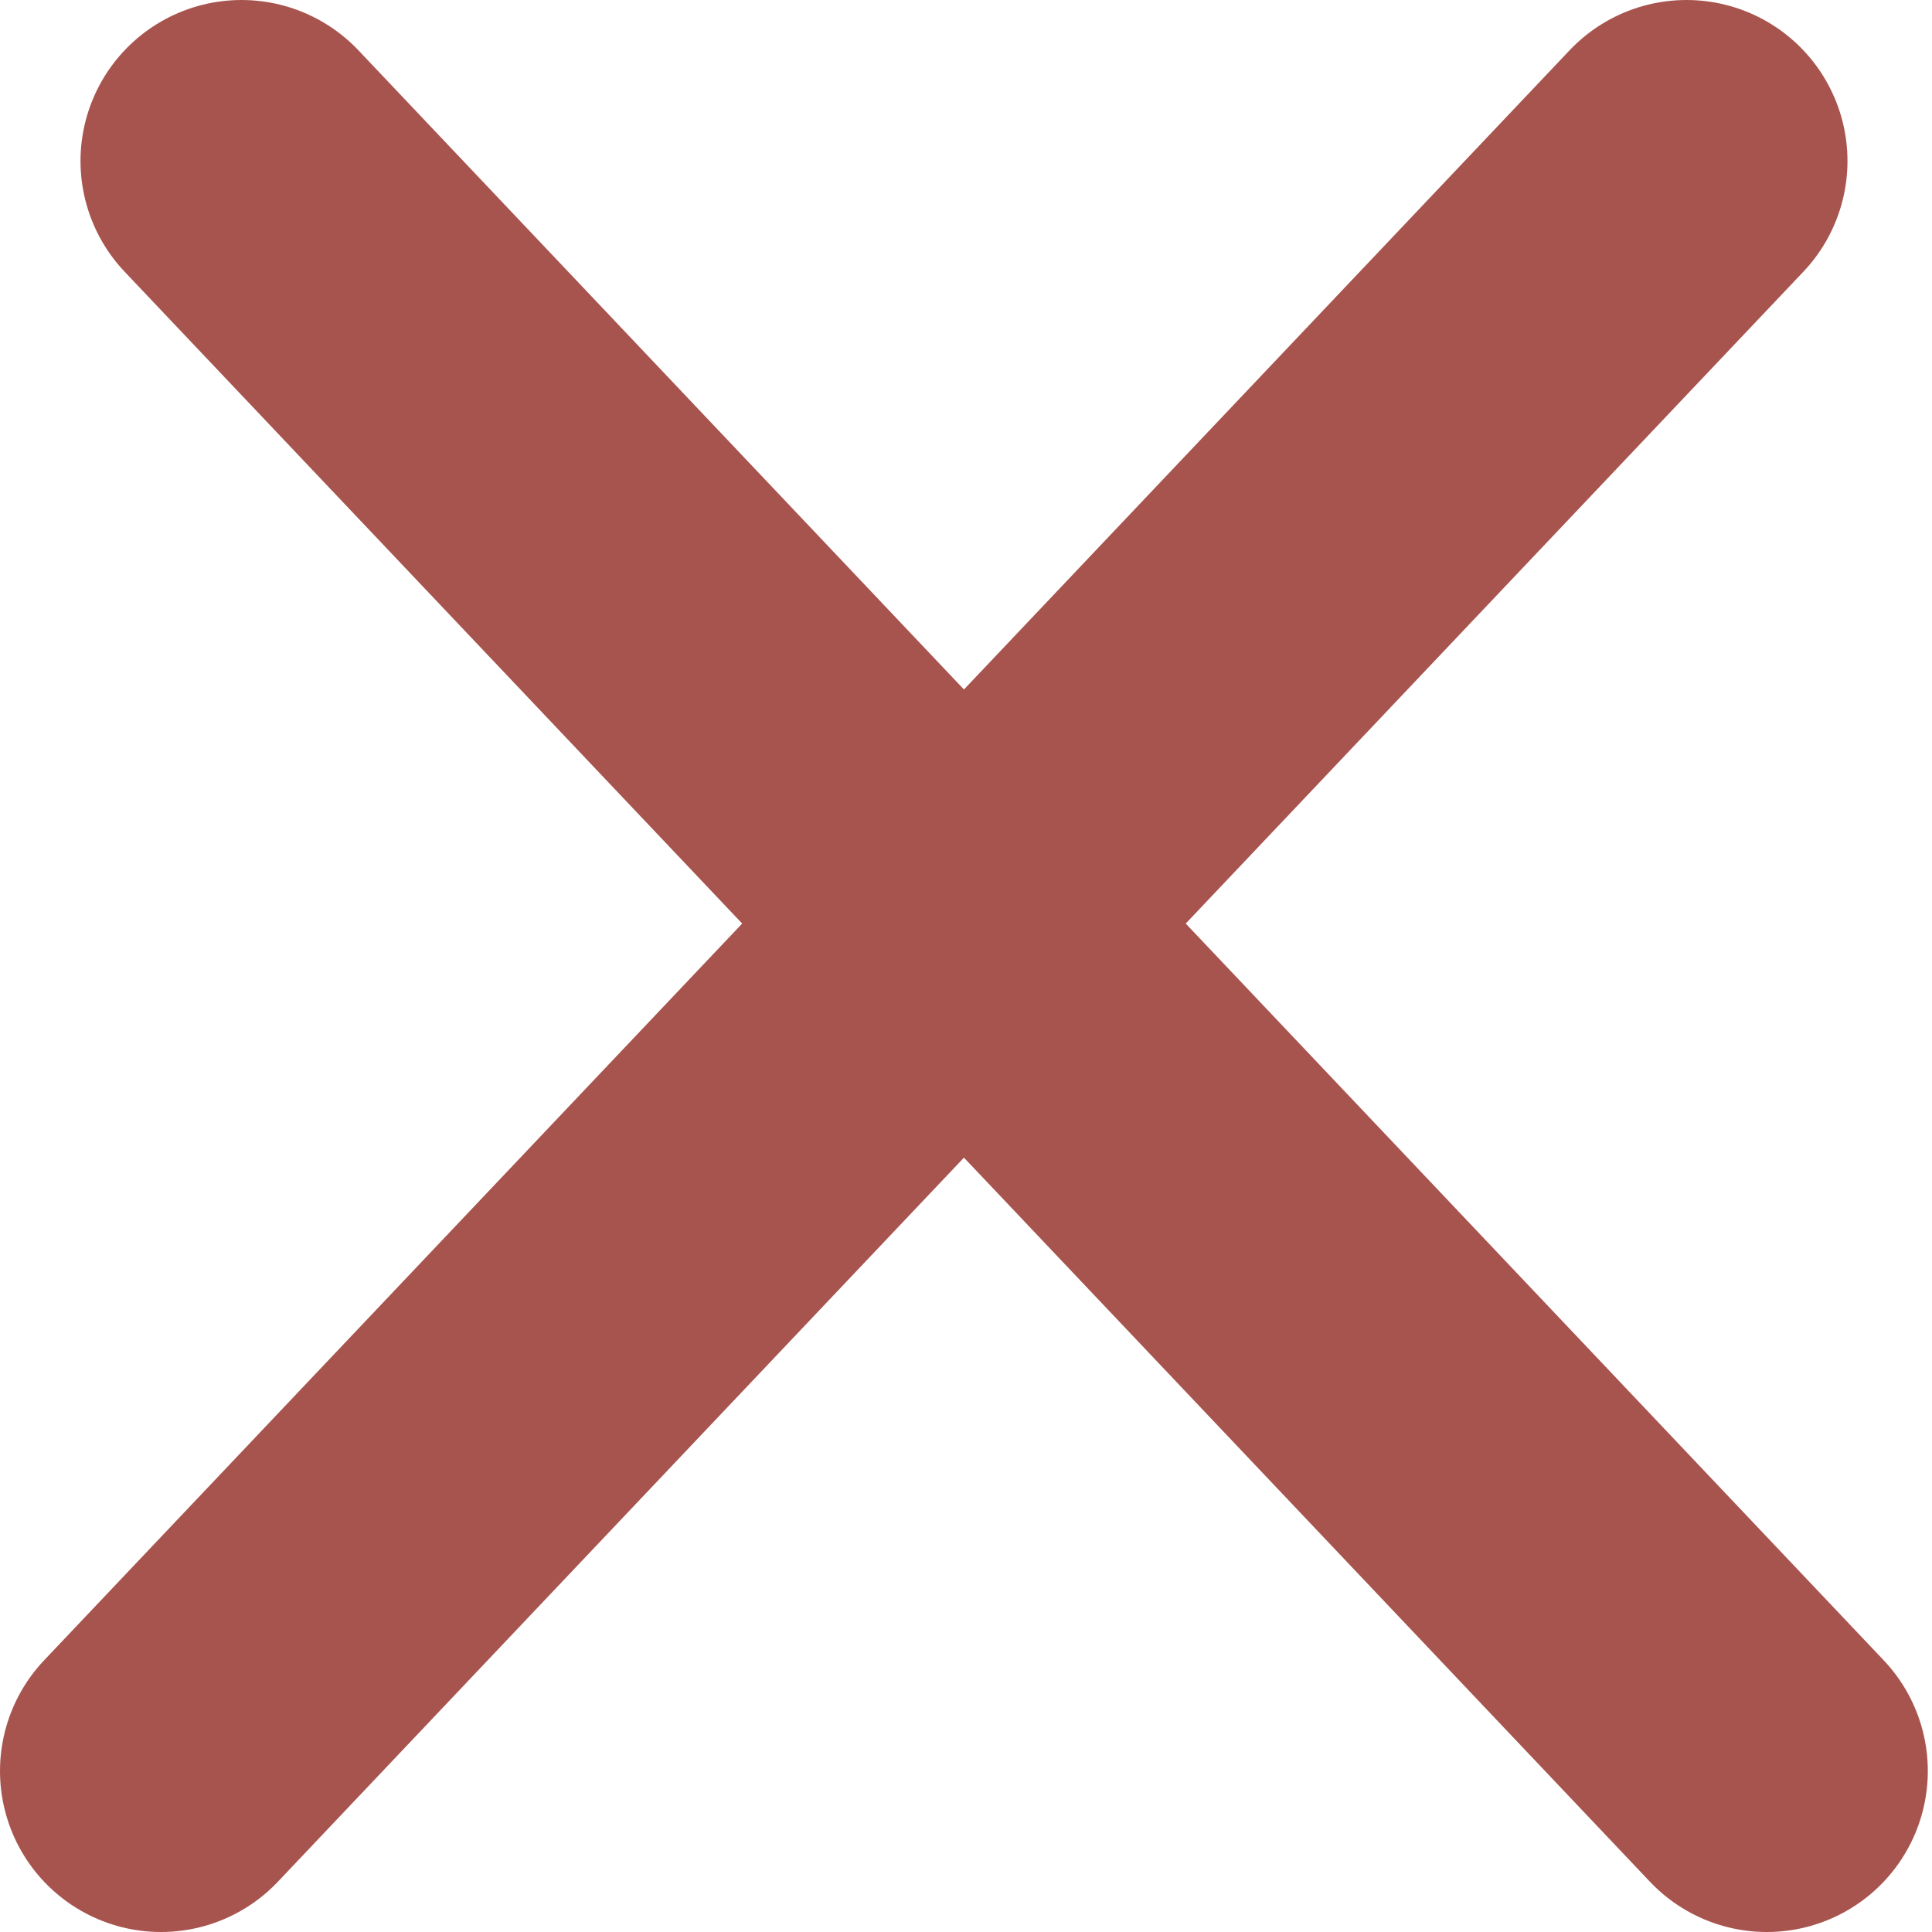 <svg width="12" height="12" viewBox="0 0 12 12" fill="none" xmlns="http://www.w3.org/2000/svg">
<path d="M1.5 1L10.974 11" stroke="#A8544E" stroke-width="2" stroke-linecap="round"/>
<path d="M10.475 1L1 11" stroke="#A8544E" stroke-width="2" stroke-linecap="round"/>
</svg>
